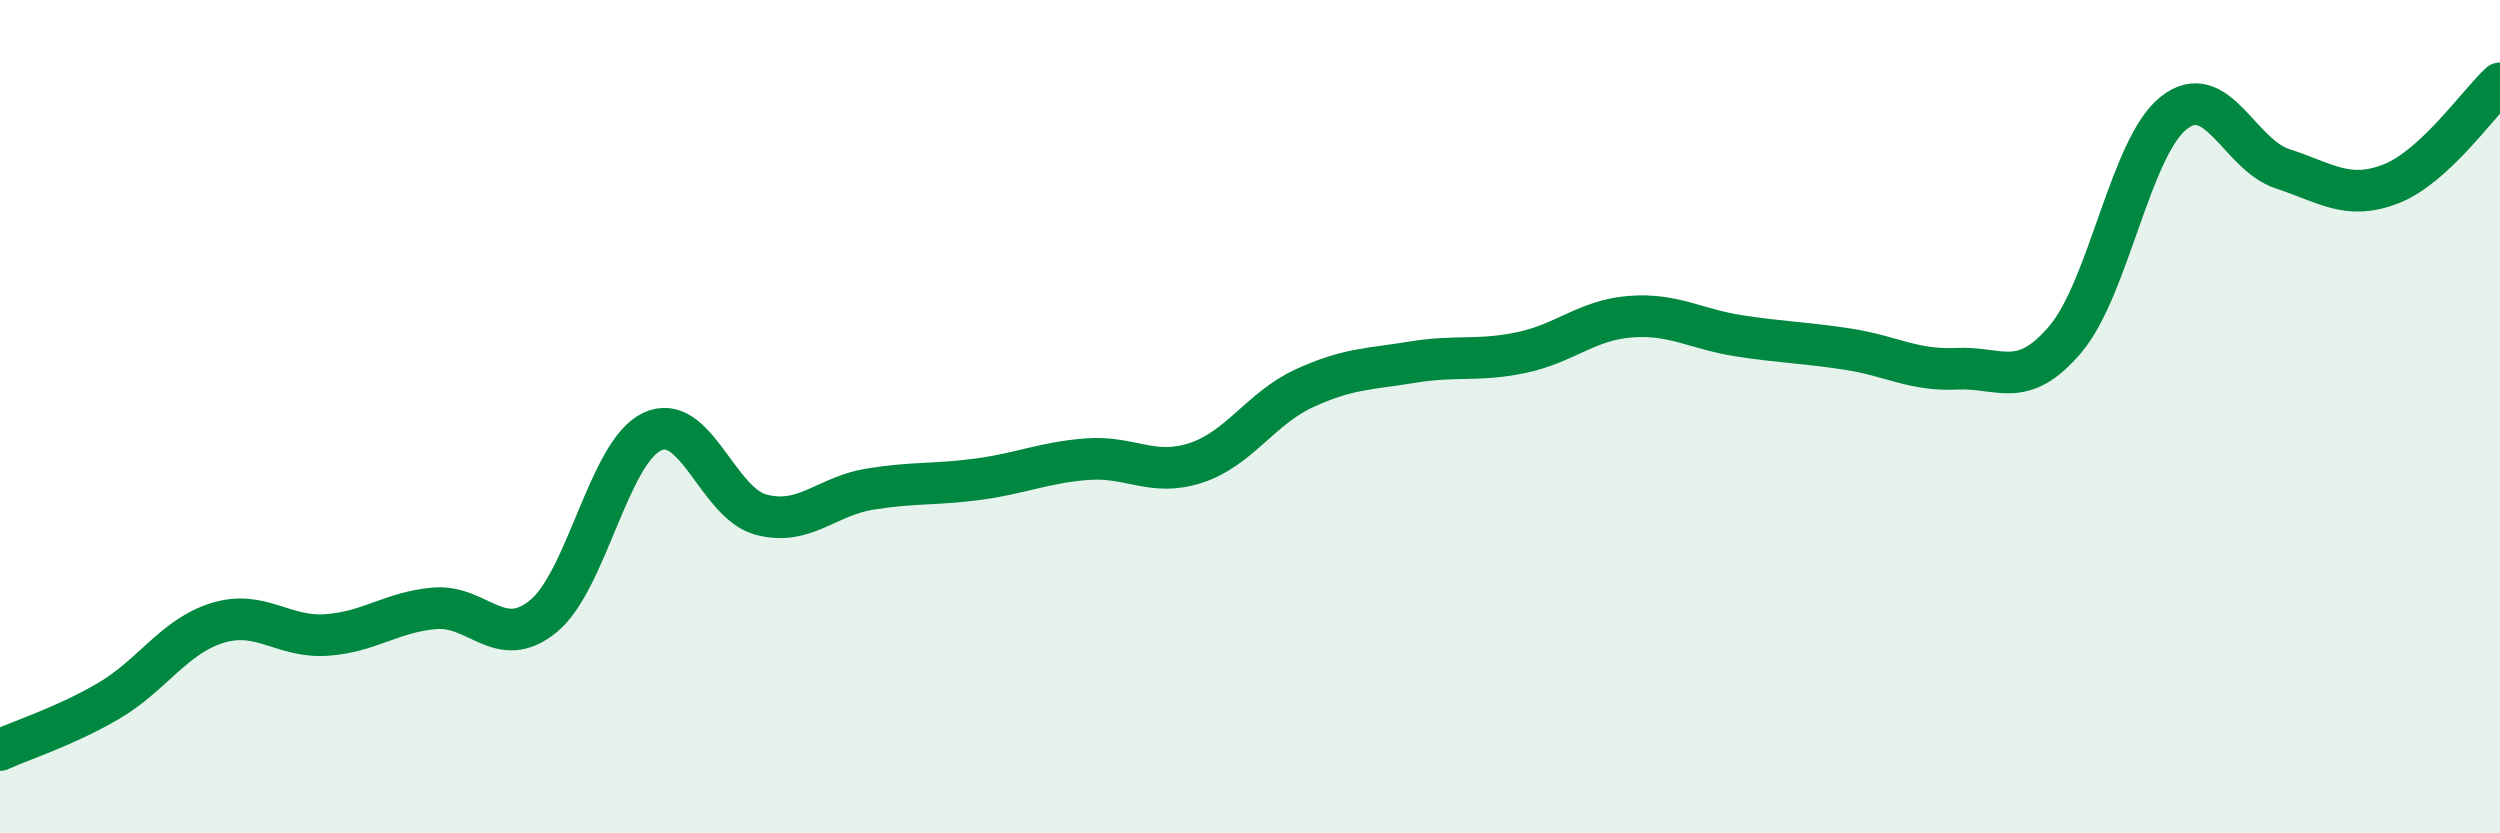 
    <svg width="60" height="20" viewBox="0 0 60 20" xmlns="http://www.w3.org/2000/svg">
      <path
        d="M 0,18 C 0.52,17.76 1.57,17.43 2.61,16.82 C 3.65,16.21 4.18,15.27 5.22,14.95 C 6.26,14.63 6.79,15.31 7.83,15.24 C 8.87,15.17 9.39,14.69 10.43,14.6 C 11.47,14.51 12,15.64 13.04,14.79 C 14.08,13.94 14.61,10.85 15.65,10.36 C 16.69,9.87 17.22,12.07 18.26,12.35 C 19.3,12.63 19.83,11.91 20.87,11.74 C 21.91,11.57 22.44,11.64 23.48,11.5 C 24.52,11.36 25.05,11.1 26.09,11.02 C 27.13,10.94 27.66,11.45 28.7,11.11 C 29.74,10.77 30.26,9.8 31.3,9.32 C 32.34,8.84 32.87,8.86 33.91,8.69 C 34.95,8.52 35.48,8.68 36.52,8.46 C 37.56,8.24 38.09,7.68 39.13,7.6 C 40.17,7.52 40.7,7.9 41.74,8.06 C 42.78,8.22 43.31,8.22 44.35,8.38 C 45.39,8.54 45.92,8.9 46.96,8.85 C 48,8.8 48.53,9.37 49.57,8.14 C 50.61,6.91 51.13,3.53 52.17,2.71 C 53.21,1.89 53.74,3.71 54.78,4.05 C 55.82,4.39 56.35,4.82 57.39,4.41 C 58.43,4 59.48,2.48 60,2L60 20L0 20Z"
        fill="#008740"
        opacity="0.1"
        stroke-linecap="round"
        stroke-linejoin="round"
      />
      <path
        d="M 0,18 C 0.52,17.76 1.57,17.43 2.61,16.82 C 3.65,16.21 4.18,15.27 5.22,14.95 C 6.26,14.63 6.79,15.31 7.83,15.24 C 8.87,15.17 9.39,14.69 10.43,14.6 C 11.47,14.51 12,15.64 13.04,14.79 C 14.08,13.94 14.61,10.85 15.65,10.36 C 16.69,9.87 17.22,12.07 18.26,12.35 C 19.3,12.63 19.83,11.91 20.87,11.74 C 21.91,11.57 22.44,11.64 23.48,11.5 C 24.52,11.36 25.05,11.1 26.09,11.02 C 27.13,10.94 27.66,11.45 28.7,11.11 C 29.74,10.77 30.26,9.8 31.3,9.32 C 32.34,8.84 32.87,8.86 33.91,8.69 C 34.95,8.52 35.48,8.68 36.52,8.46 C 37.56,8.24 38.09,7.68 39.13,7.6 C 40.17,7.52 40.7,7.9 41.74,8.06 C 42.78,8.22 43.31,8.22 44.35,8.38 C 45.39,8.54 45.92,8.9 46.96,8.85 C 48,8.8 48.53,9.37 49.57,8.14 C 50.61,6.91 51.13,3.53 52.17,2.71 C 53.21,1.89 53.74,3.71 54.78,4.05 C 55.82,4.39 56.35,4.82 57.39,4.41 C 58.43,4 59.48,2.48 60,2"
        stroke="#008740"
        stroke-width="1"
        fill="none"
        stroke-linecap="round"
        stroke-linejoin="round"
      />
    </svg>
  